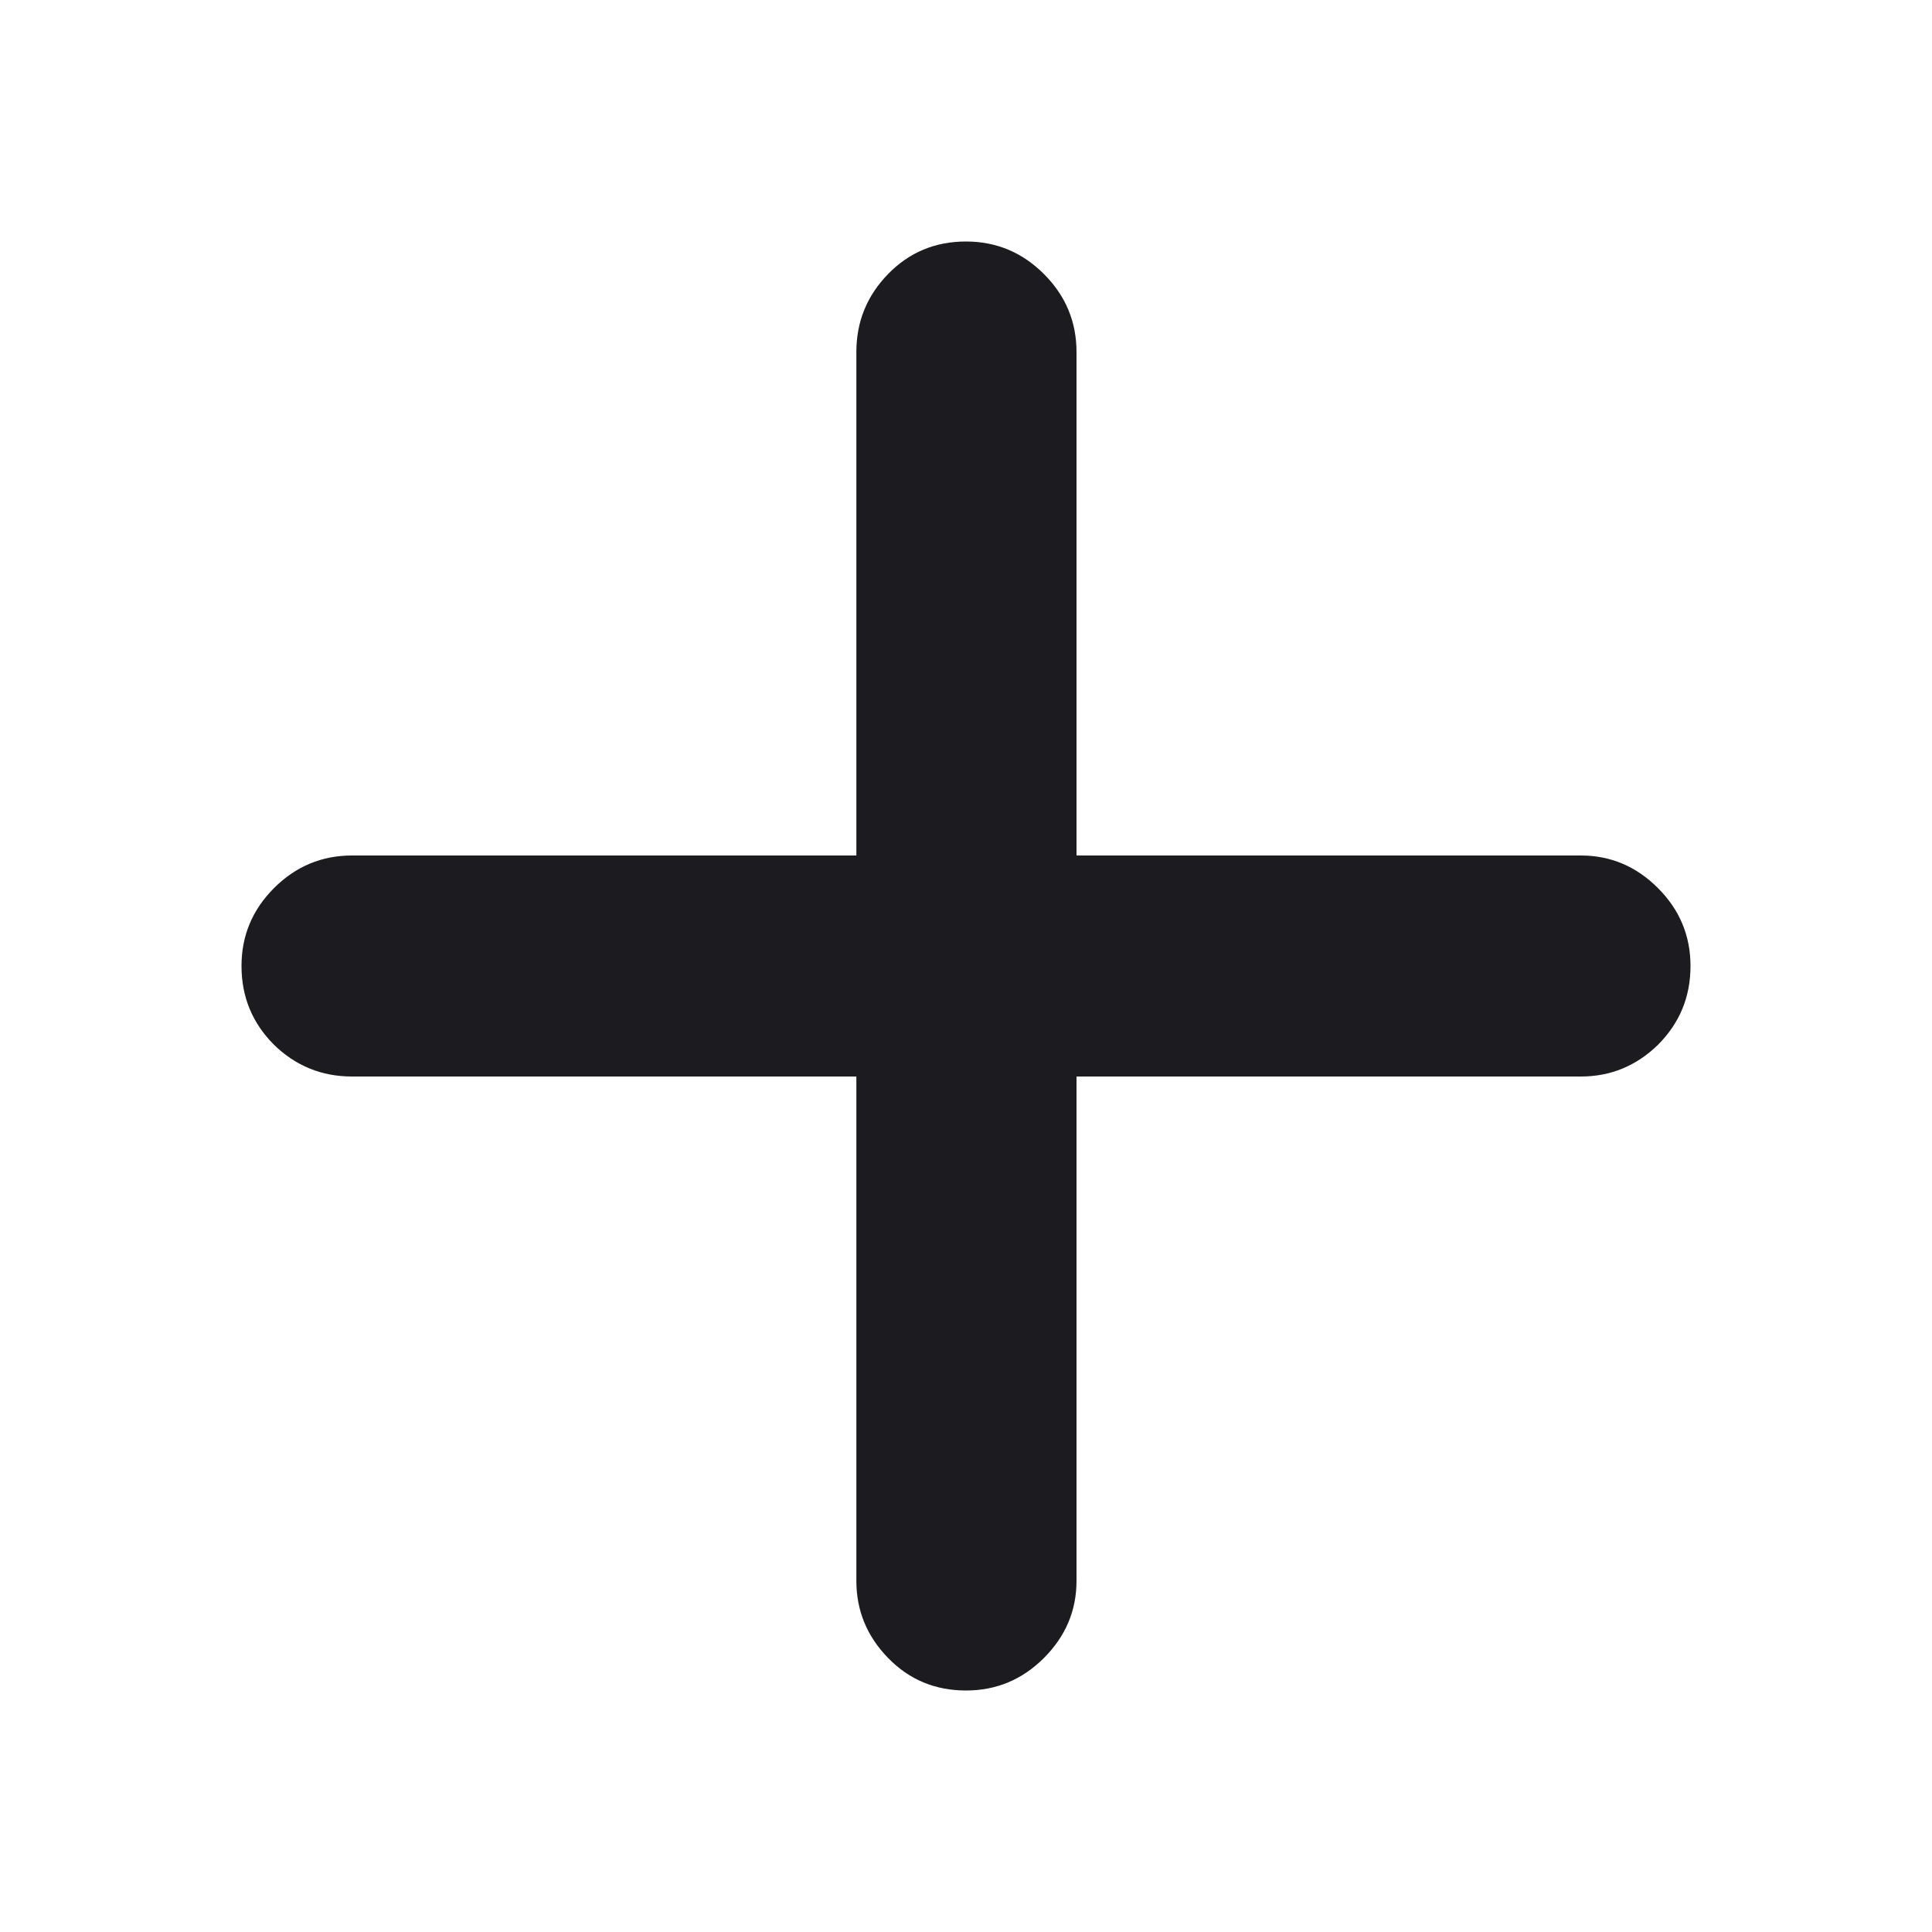 <svg width="20" height="20" viewBox="0 0 20 20" fill="none" xmlns="http://www.w3.org/2000/svg">
<path d="M2.5 10C2.5 10.319 2.612 10.591 2.837 10.816C3.061 11.034 3.33 11.144 3.644 11.144H8.865V16.365C8.865 16.673 8.975 16.939 9.193 17.163C9.412 17.388 9.681 17.5 10 17.5C10.313 17.5 10.582 17.388 10.807 17.163C11.031 16.939 11.144 16.673 11.144 16.365V11.144H16.365C16.673 11.144 16.939 11.034 17.163 10.816C17.388 10.591 17.5 10.319 17.5 10C17.5 9.687 17.388 9.418 17.163 9.193C16.939 8.969 16.673 8.856 16.365 8.856H11.144V3.644C11.144 3.33 11.031 3.061 10.807 2.837C10.582 2.612 10.313 2.5 10 2.5C9.681 2.5 9.412 2.612 9.193 2.837C8.975 3.061 8.865 3.33 8.865 3.644V8.856H3.644C3.33 8.856 3.061 8.969 2.837 9.193C2.612 9.418 2.5 9.687 2.5 10Z" fill="#1C1B1F"/>
</svg>
